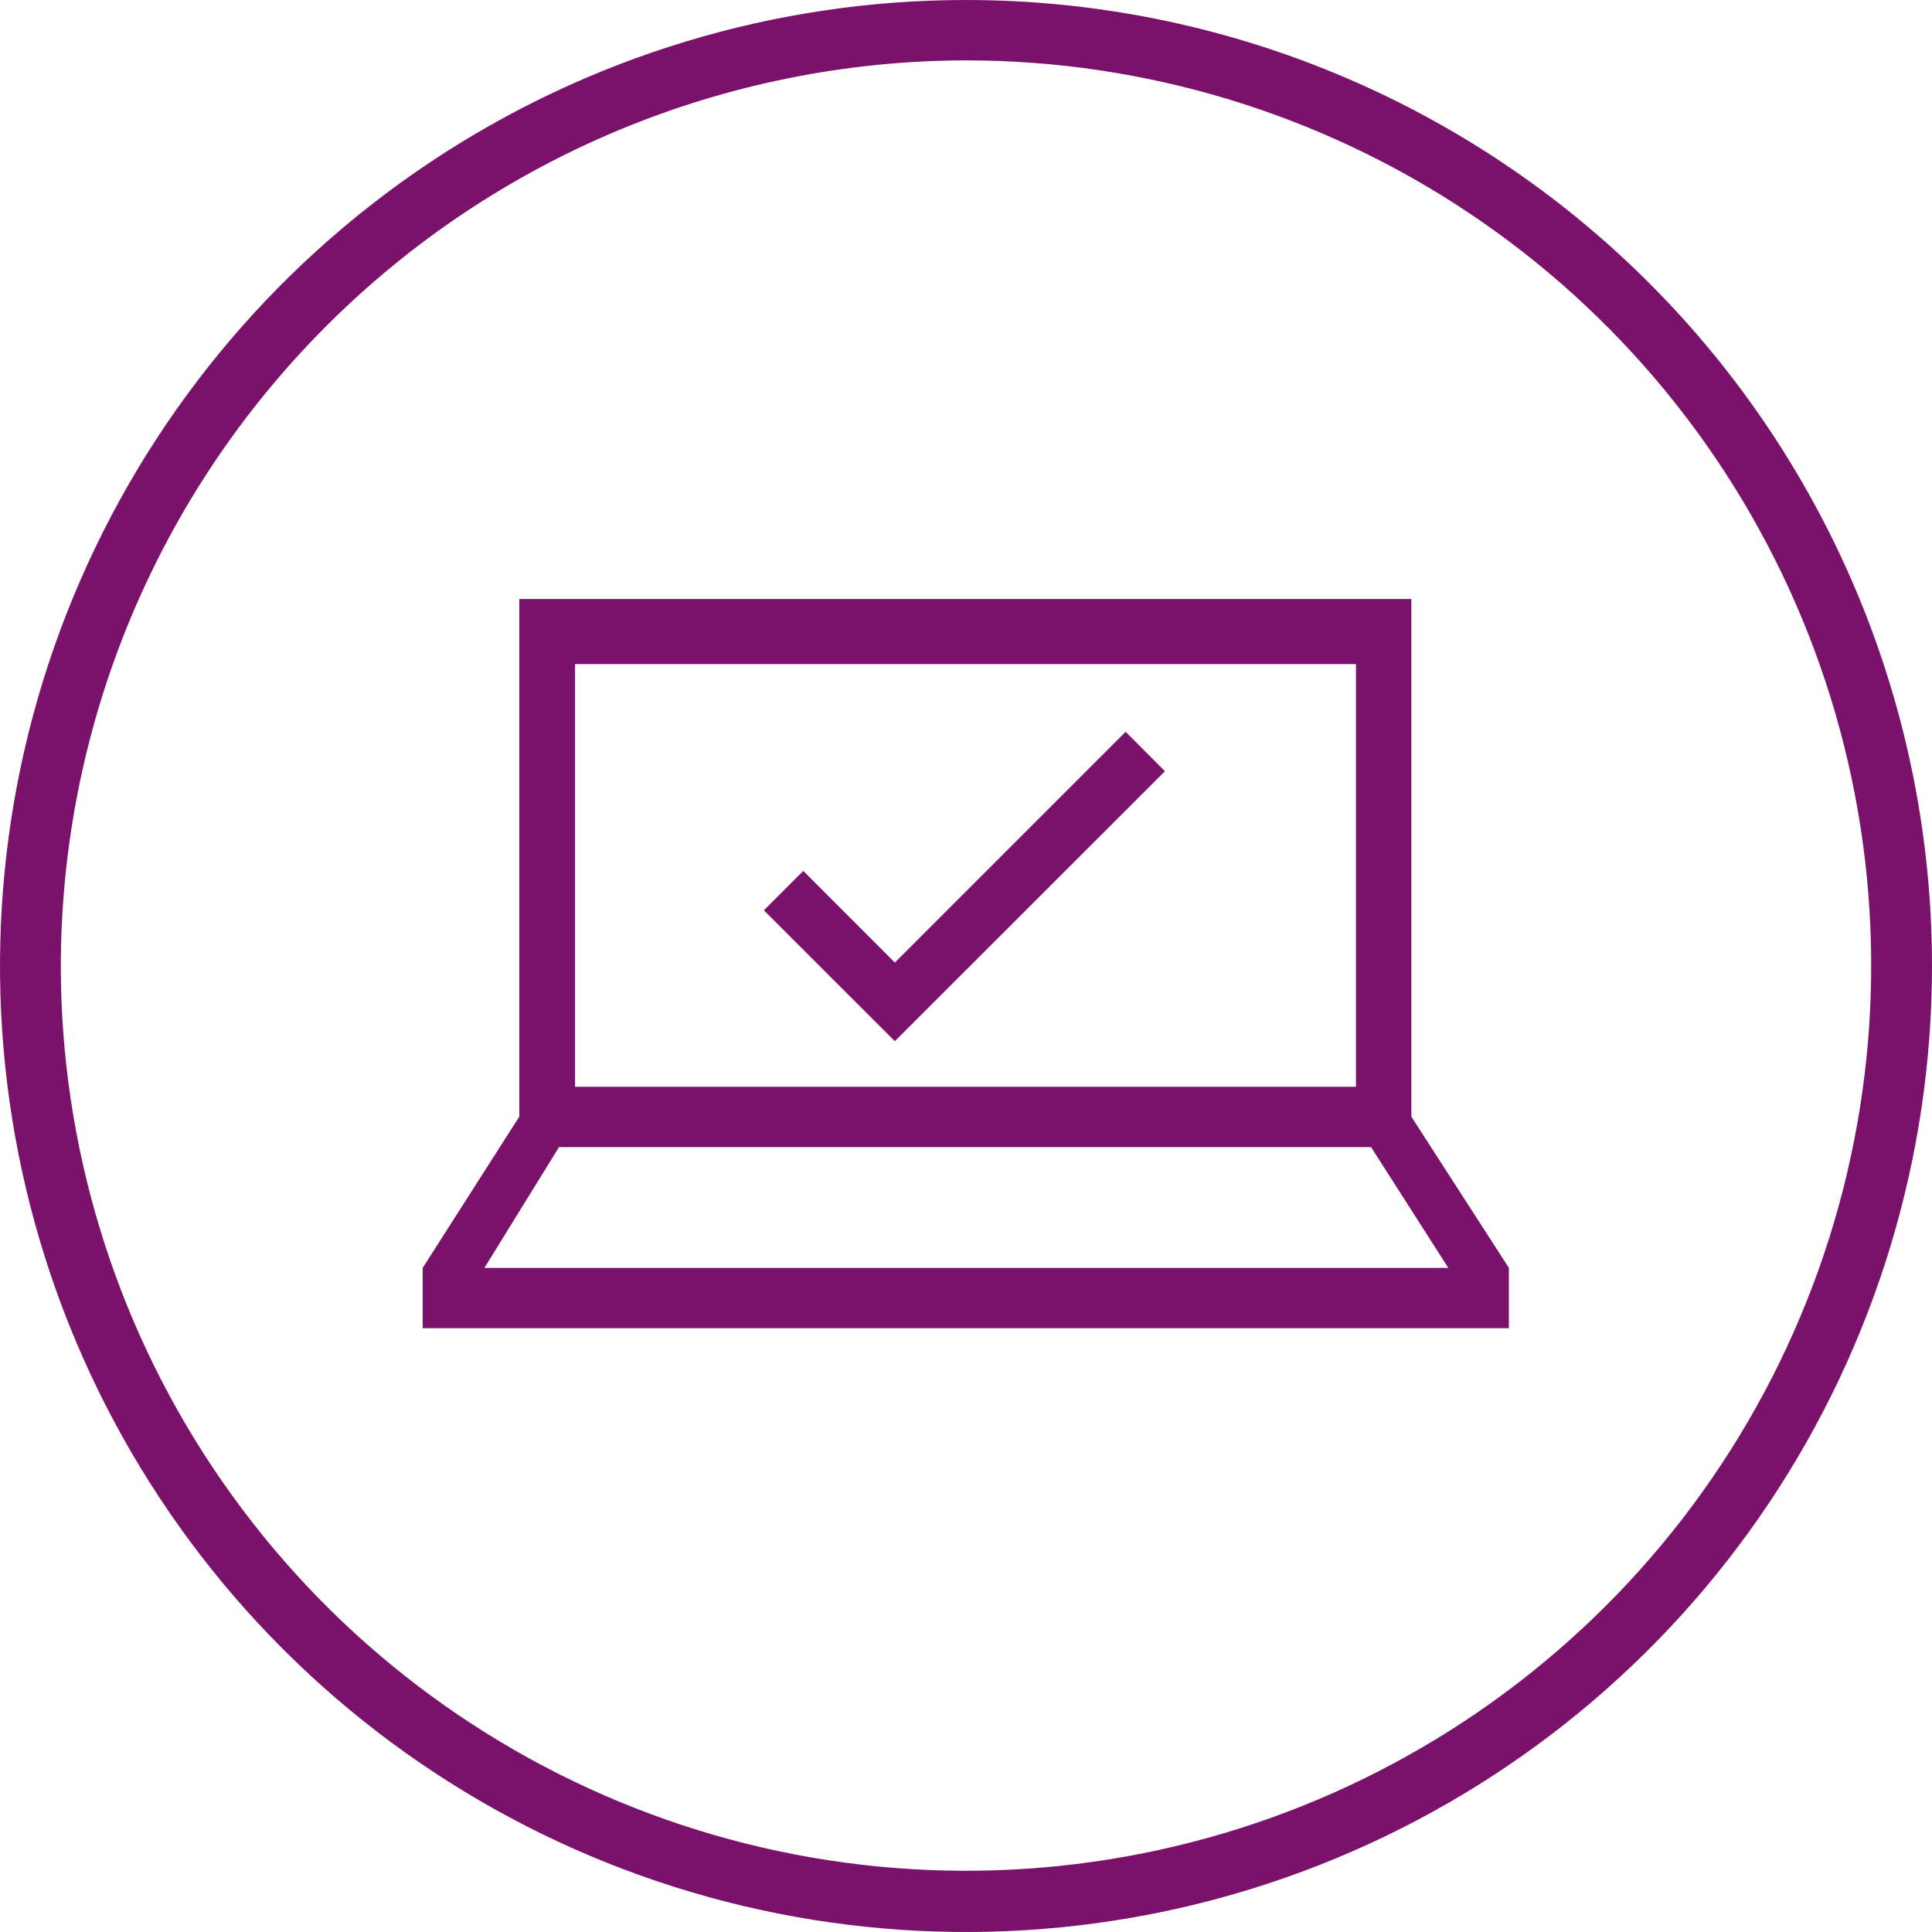 <svg width="80" height="80" viewBox="0 0 80 80" fill="none" xmlns="http://www.w3.org/2000/svg">
<g clip-path="url(#clip0_23_1146)">
<path d="M40 2.5C47.413 2.5 54.66 4.699 60.824 8.817C66.988 12.936 71.792 18.79 74.629 25.639C77.466 32.487 78.208 40.024 76.762 47.295C75.316 54.566 71.746 61.244 66.504 66.486C61.262 71.728 54.583 75.298 47.312 76.744C40.042 78.191 32.505 77.448 25.656 74.611C18.807 71.774 12.953 66.97 8.835 60.806C4.716 54.642 2.518 47.396 2.518 39.982C2.534 30.047 6.488 20.522 13.514 13.497C20.54 6.471 30.064 2.517 40 2.5ZM40 0C32.089 0 24.355 2.346 17.777 6.741C11.199 11.136 6.072 17.384 3.045 24.693C0.017 32.002 -0.775 40.044 0.769 47.804C2.312 55.563 6.122 62.69 11.716 68.284C17.31 73.878 24.437 77.688 32.196 79.231C39.956 80.775 47.998 79.983 55.307 76.955C62.616 73.928 68.864 68.801 73.259 62.223C77.654 55.645 80 47.911 80 40C80 29.391 75.786 19.217 68.284 11.716C60.783 4.214 50.609 0 40 0Z" fill="#7A126B"/>
<path d="M37.054 39.859L33.262 36.062L31.631 37.694L37.054 43.113L48.237 31.935L46.61 30.303L37.054 39.859Z" fill="#7A126B"/>
<path d="M58.441 46.24V24.804H21.502V46.24L17.502 52.501V54.997H62.48V52.501L58.441 46.24ZM23.812 27.499H56.148V45.001H23.812V27.499ZM20.059 52.501L23.146 47.501H56.774L59.971 52.501H20.059Z" fill="#7A126B"/>
</g>
<defs>
<clipPath id="clip0_23_1146">
<rect width="80" height="80" fill="white"/>
</clipPath>
</defs>
</svg>
